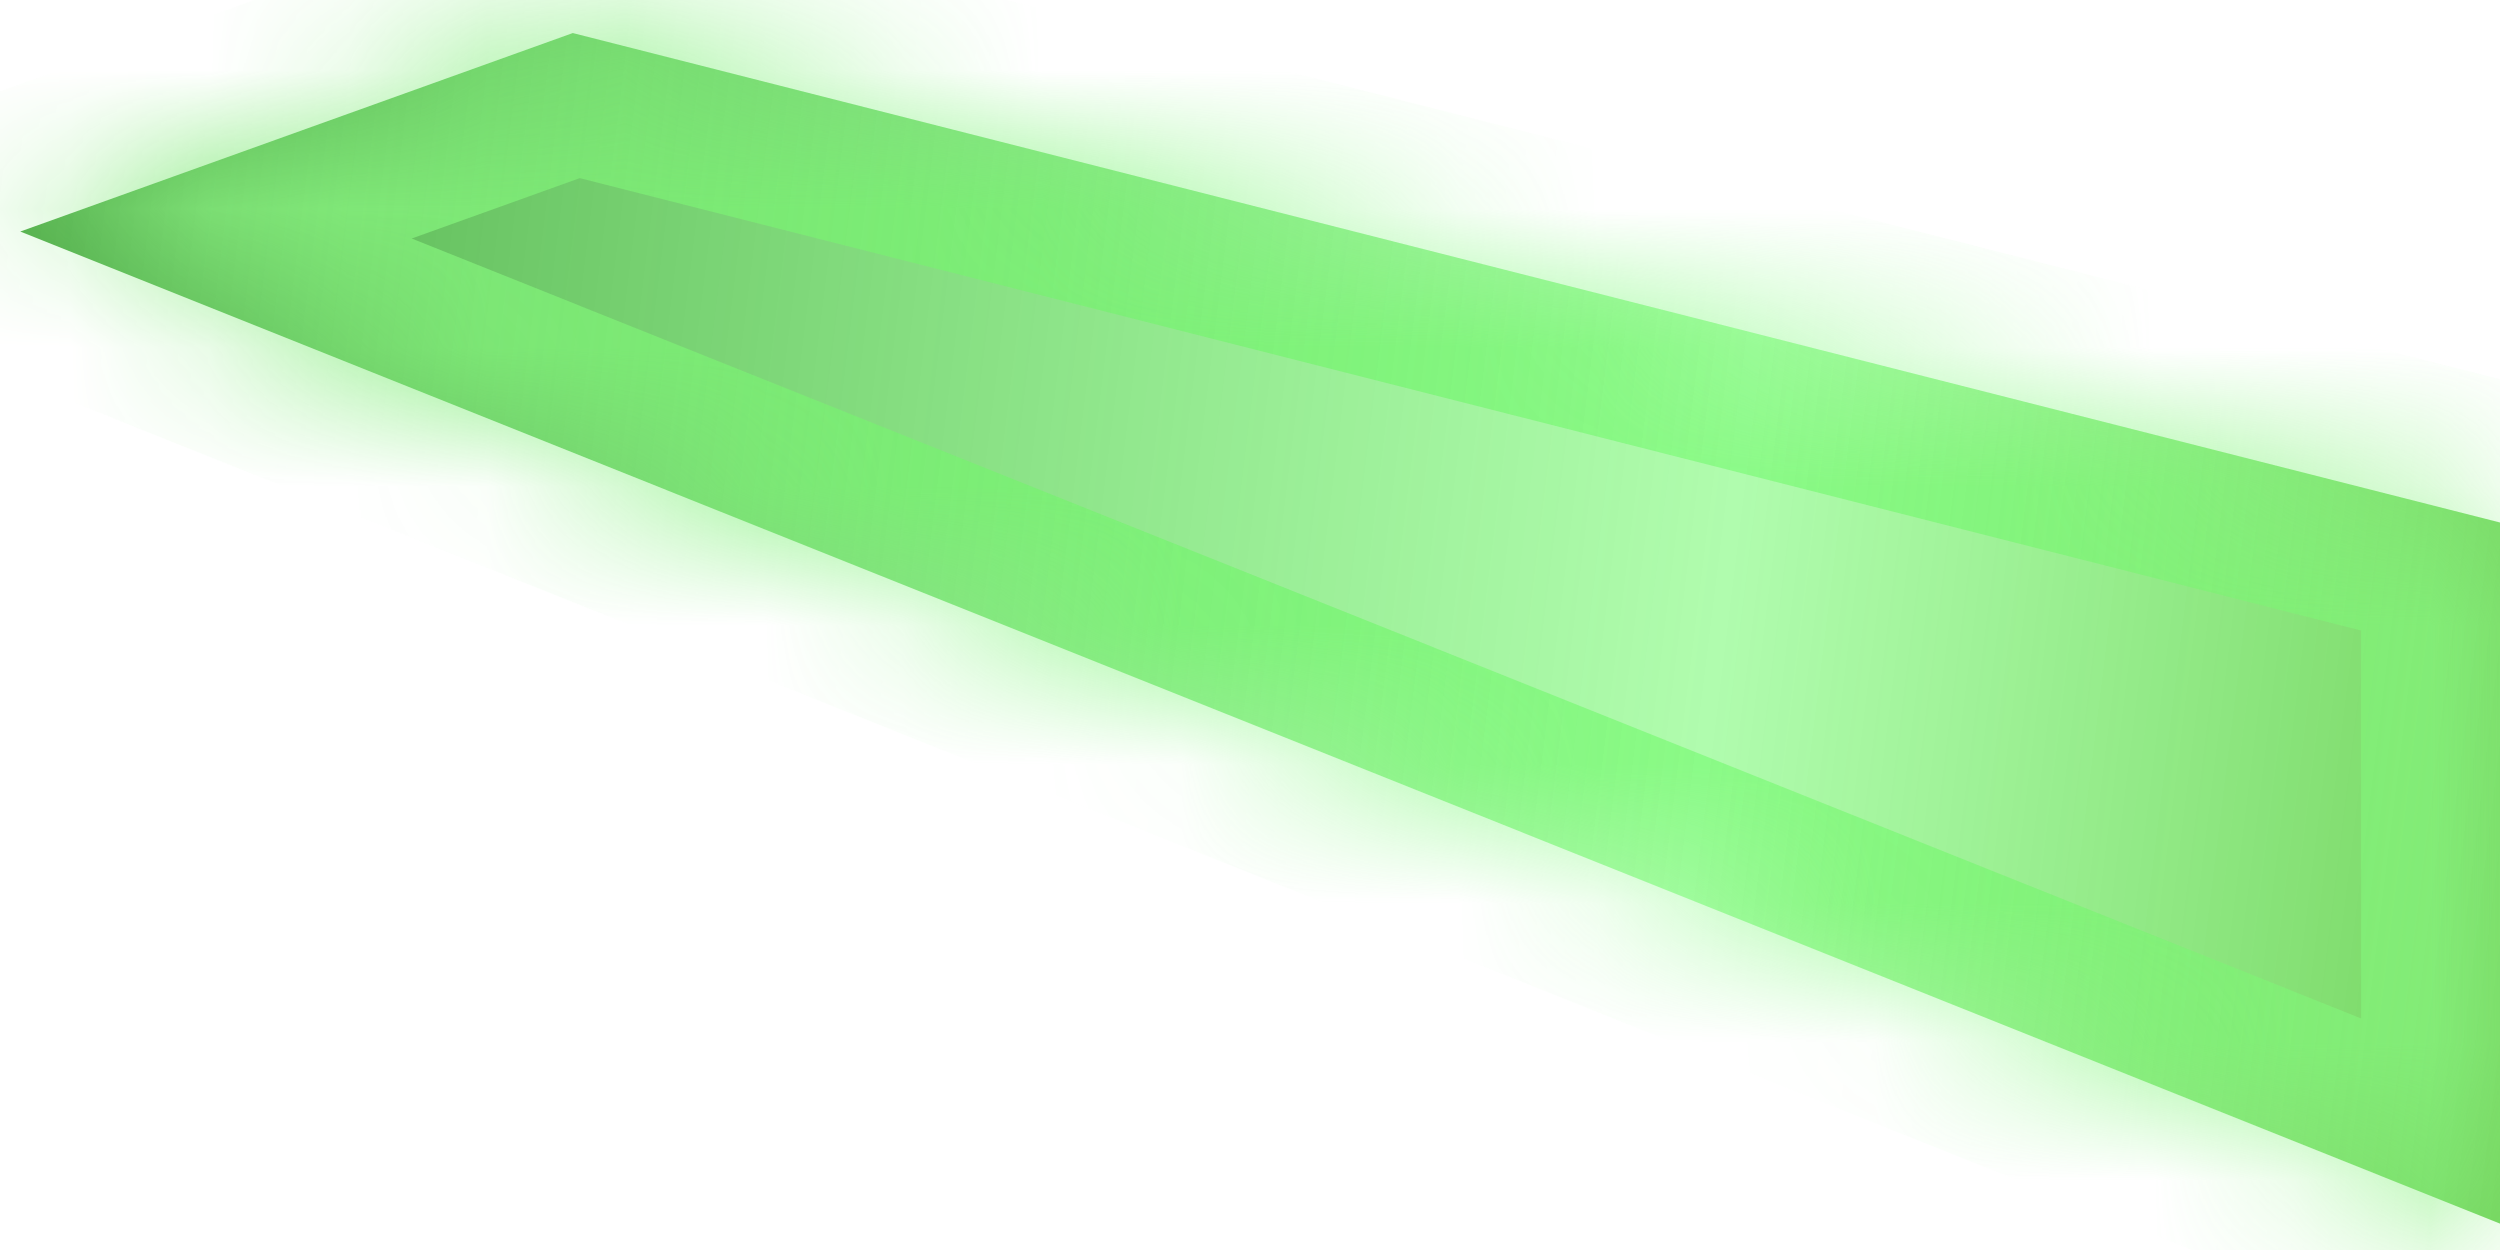 ﻿<?xml version="1.0" encoding="utf-8"?>
<svg version="1.1" xmlns:xlink="http://www.w3.org/1999/xlink" width="18px" height="9px" xmlns="http://www.w3.org/2000/svg">
  <defs>
    <linearGradient gradientUnits="userSpaceOnUse" x1="22.897" y1="6.217" x2="-4.897" y2="2.783" id="LinearGradient157">
      <stop id="Stop158" stop-color="#3da20f" offset="0" />
      <stop id="Stop159" stop-color="#69f964" stop-opacity="0.525" offset="0.38" />
      <stop id="Stop160" stop-color="#4ba443" offset="0.85" />
      <stop id="Stop161" stop-color="#1d900a" offset="1" />
    </linearGradient>
    <linearGradient gradientUnits="userSpaceOnUse" x1="22.897" y1="6.217" x2="-4.897" y2="2.783" id="LinearGradient162">
      <stop id="Stop163" stop-color="#a1ea92" offset="0" />
      <stop id="Stop164" stop-color="#69f964" stop-opacity="0.525" offset="0.38" />
      <stop id="Stop165" stop-color="#8ae881" offset="0.85" />
      <stop id="Stop166" stop-color="#28f60b" offset="1" />
    </linearGradient>
    <mask fill="white" id="clip167">
      <path d="M 18 8.81  L 0.146 1.667  L 4.124 0.238  L 18 3.762  L 18 8.81  Z " fill-rule="evenodd" />
    </mask>
  </defs>
  <g transform="matrix(1 0 0 1 -220 -361 )">
    <path d="M 18 8.81  L 0.146 1.667  L 4.124 0.238  L 18 3.762  L 18 8.81  Z " fill-rule="nonzero" fill="url(#LinearGradient157)" stroke="none" transform="matrix(1 0 0 1 220 361 )" />
    <path d="M 18 8.81  L 0.146 1.667  L 4.124 0.238  L 18 3.762  L 18 8.81  Z " stroke-width="2" stroke="url(#LinearGradient162)" fill="none" transform="matrix(1 0 0 1 220 361 )" mask="url(#clip167)" />
  </g>
</svg>
